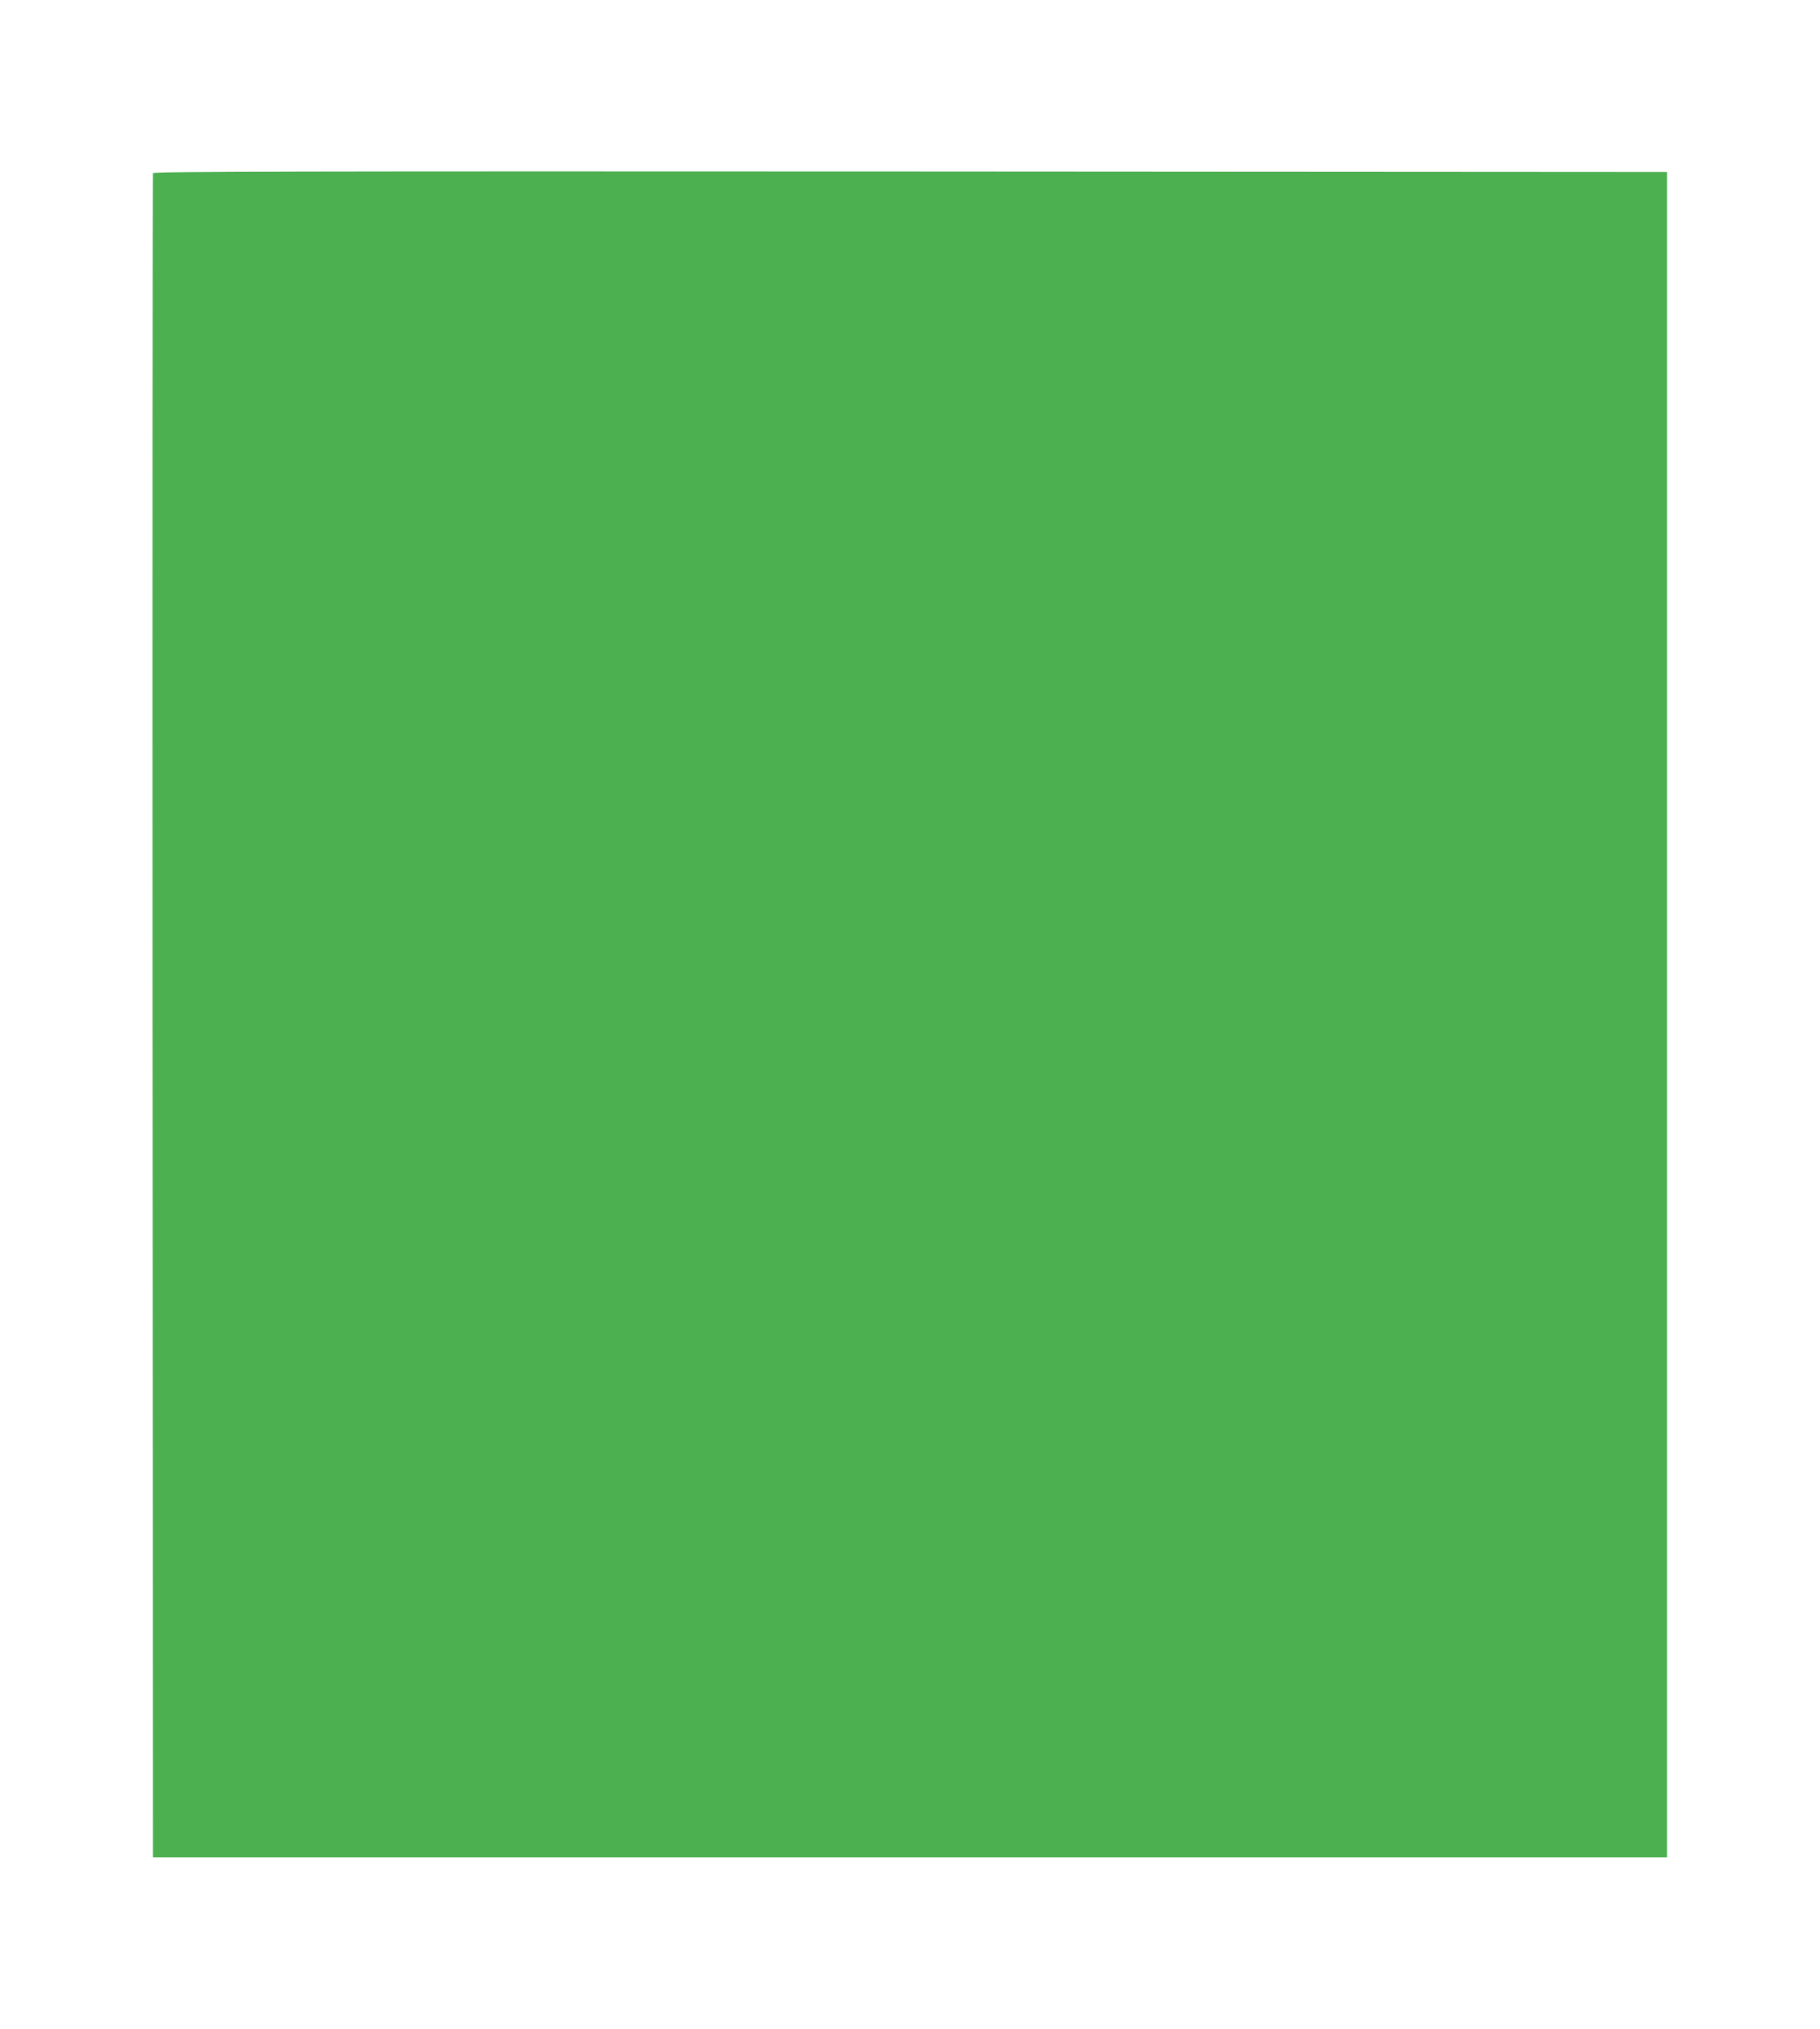 <?xml version="1.0" standalone="no"?>
<!DOCTYPE svg PUBLIC "-//W3C//DTD SVG 20010904//EN"
 "http://www.w3.org/TR/2001/REC-SVG-20010904/DTD/svg10.dtd">
<svg version="1.0" xmlns="http://www.w3.org/2000/svg"
 width="1148pt" height="1280pt" viewBox="0 0 1148 1280"
 preserveAspectRatio="xMidYMid meet">
<g transform="translate(0,1280) scale(0.1,-0.1)"
fill="#4caf50" stroke="none">
<path d="M965 11708 c-3 -7 -4 -2400 -3 -5318 l3 -5305 4775 0 4775 0 0 5315
0 5315 -4773 3 c-3813 2 -4774 0 -4777 -10z"/>
</g>
</svg>
